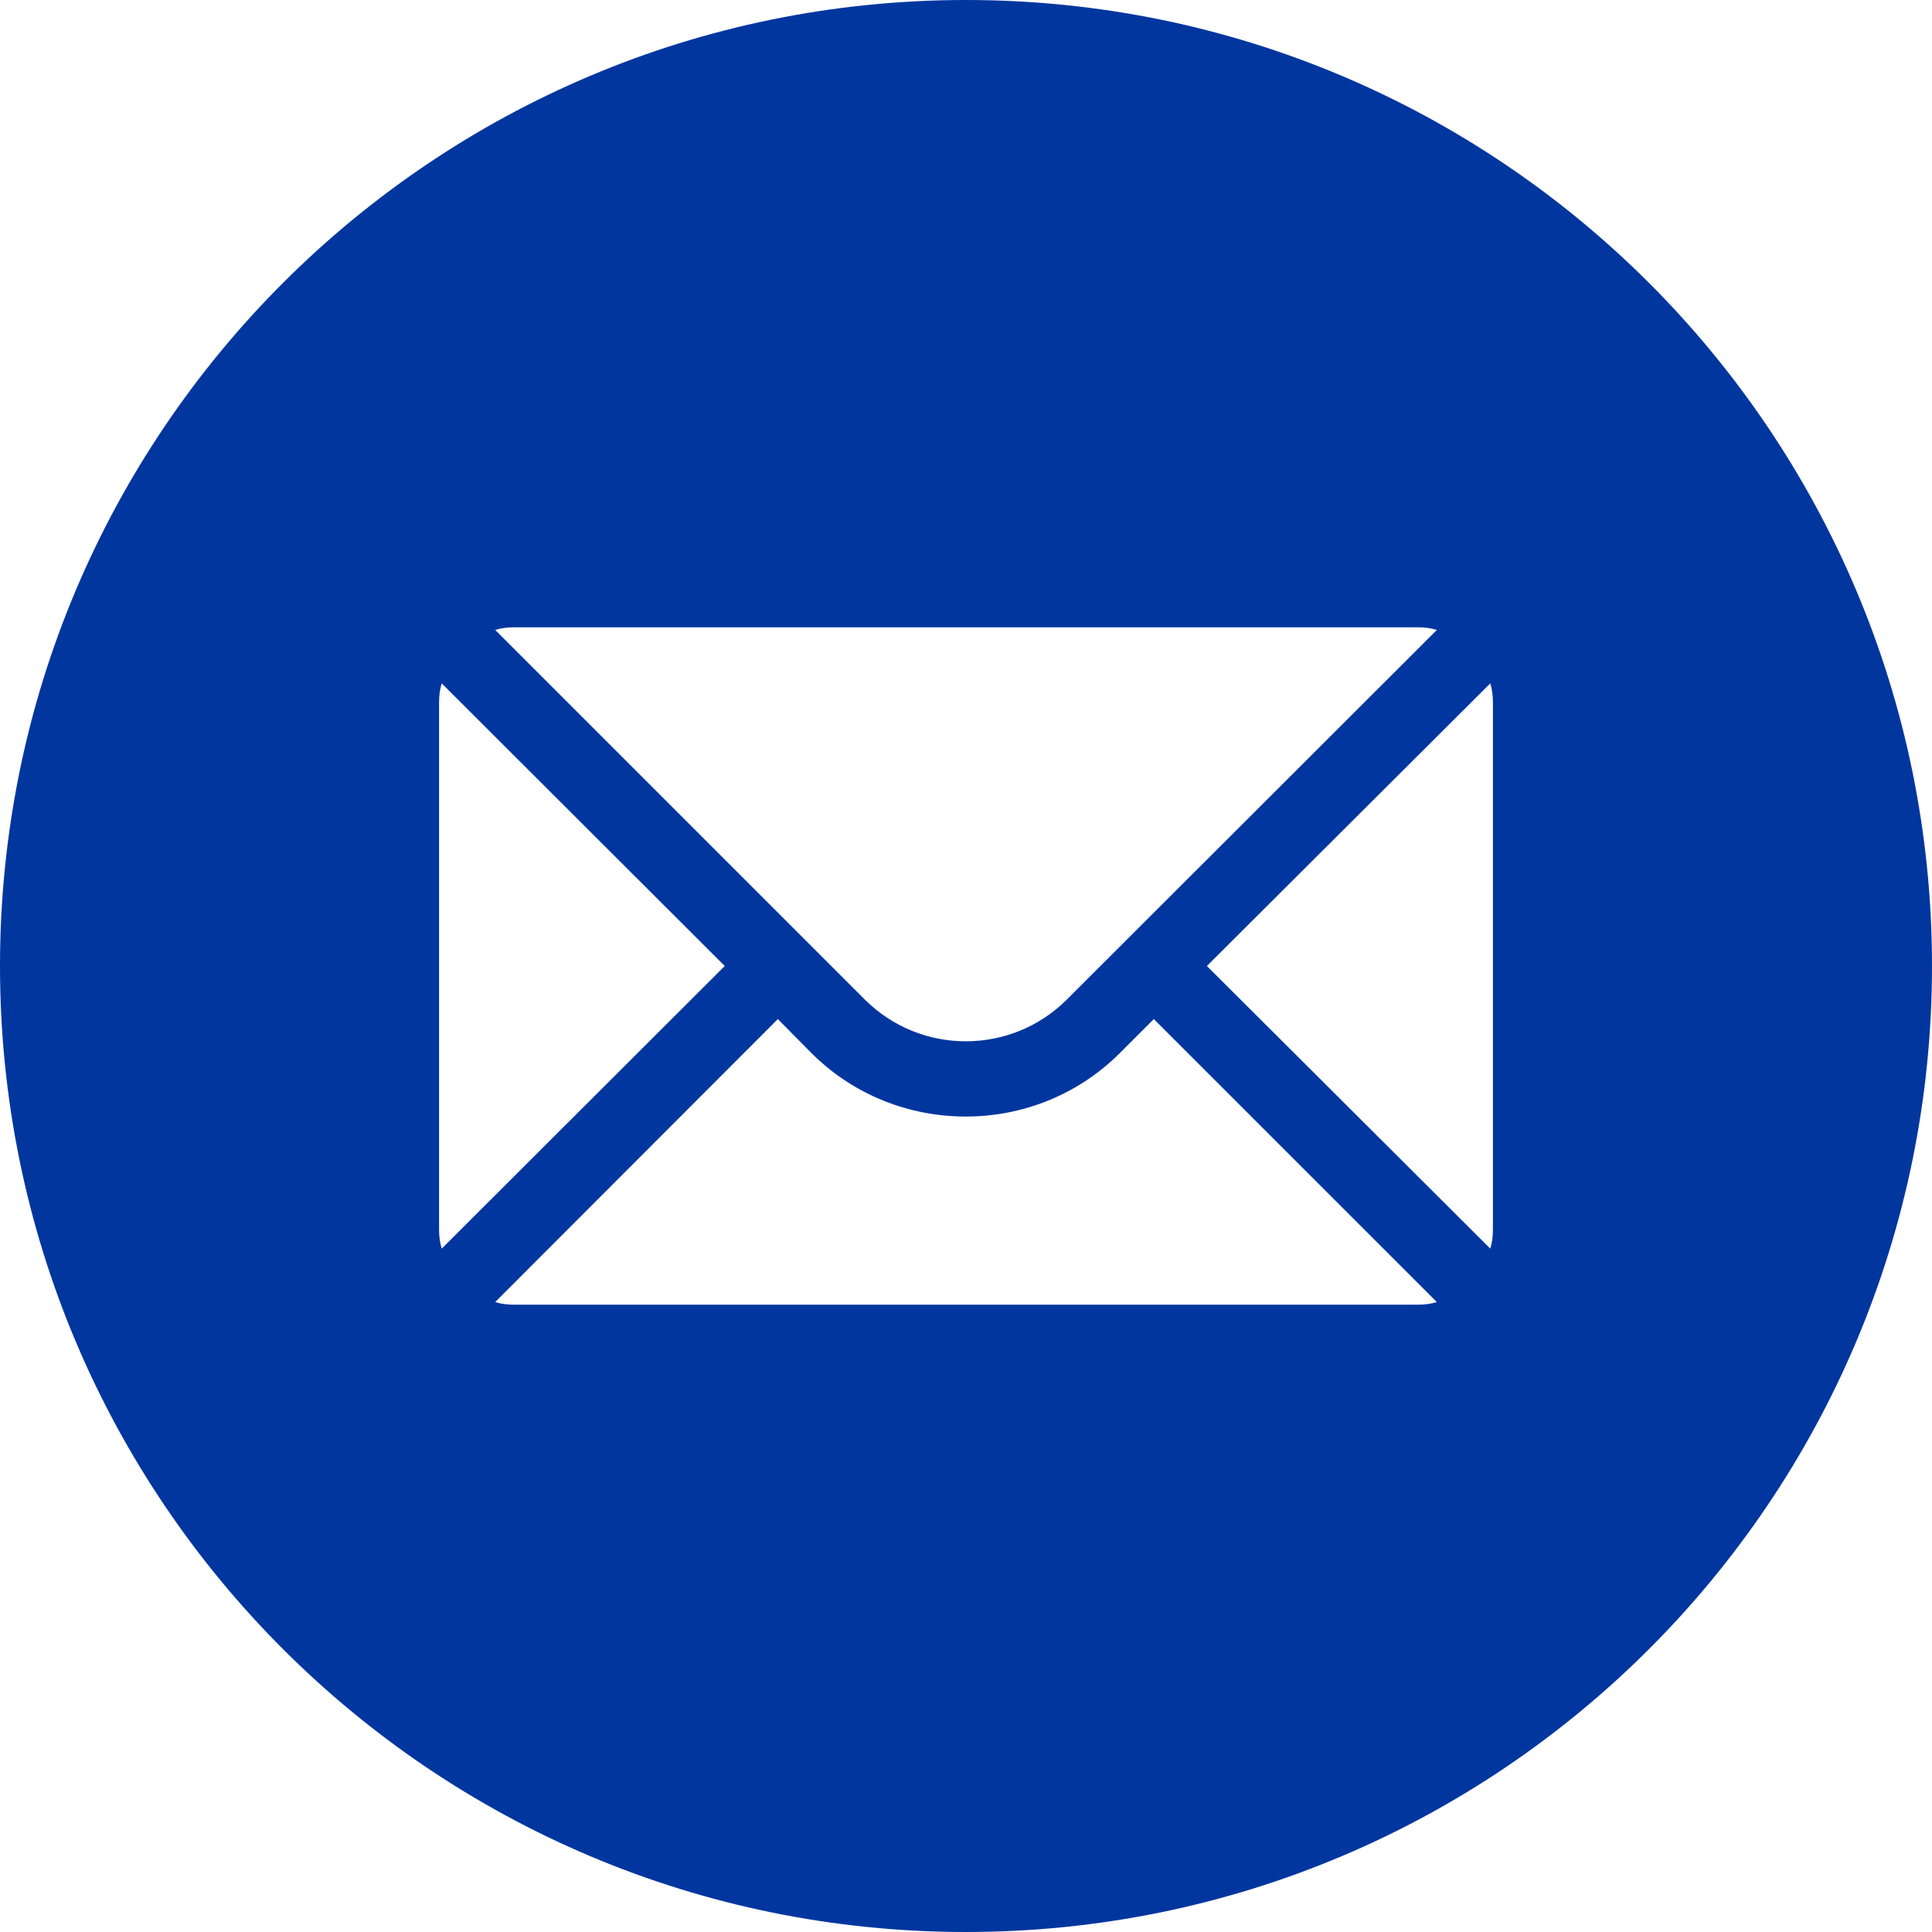 <?xml version="1.0" encoding="UTF-8"?> <svg xmlns="http://www.w3.org/2000/svg" width="38" height="38" viewBox="0 0 38 38" fill="none"><g clip-path="url(#clip0_1_5440)"><path fill-rule="evenodd" clip-rule="evenodd" d="M38 19C38 29.493 29.493 38 19 38C8.507 38 0 29.493 0 19C0 8.507 8.507 0 19 0C29.493 0 38 8.507 38 19ZM27.883 12.338H10.117C9.984 12.338 9.858 12.353 9.74 12.39L17.009 19.659C18.105 20.755 19.888 20.755 20.984 19.659L28.261 12.39C28.142 12.353 28.016 12.338 27.883 12.338ZM14.255 19L8.688 13.441C8.651 13.559 8.636 13.685 8.636 13.818V24.182C8.636 24.315 8.651 24.441 8.688 24.559L14.255 19ZM29.364 13.818C29.364 13.685 29.349 13.559 29.312 13.441L23.738 19L29.312 24.559C29.349 24.441 29.364 24.315 29.364 24.182V13.818ZM15.958 20.71L15.299 20.044L9.74 25.61C9.858 25.647 9.984 25.662 10.117 25.662H27.883C28.016 25.662 28.142 25.647 28.261 25.61L22.694 20.044L22.028 20.71C21.191 21.547 20.096 21.961 18.993 21.961C17.897 21.961 16.794 21.547 15.958 20.71Z" fill="#01369F"></path></g><defs><clipPath id="clip0_1_5440"><rect width="38" height="38" fill="white"></rect></clipPath></defs></svg> 